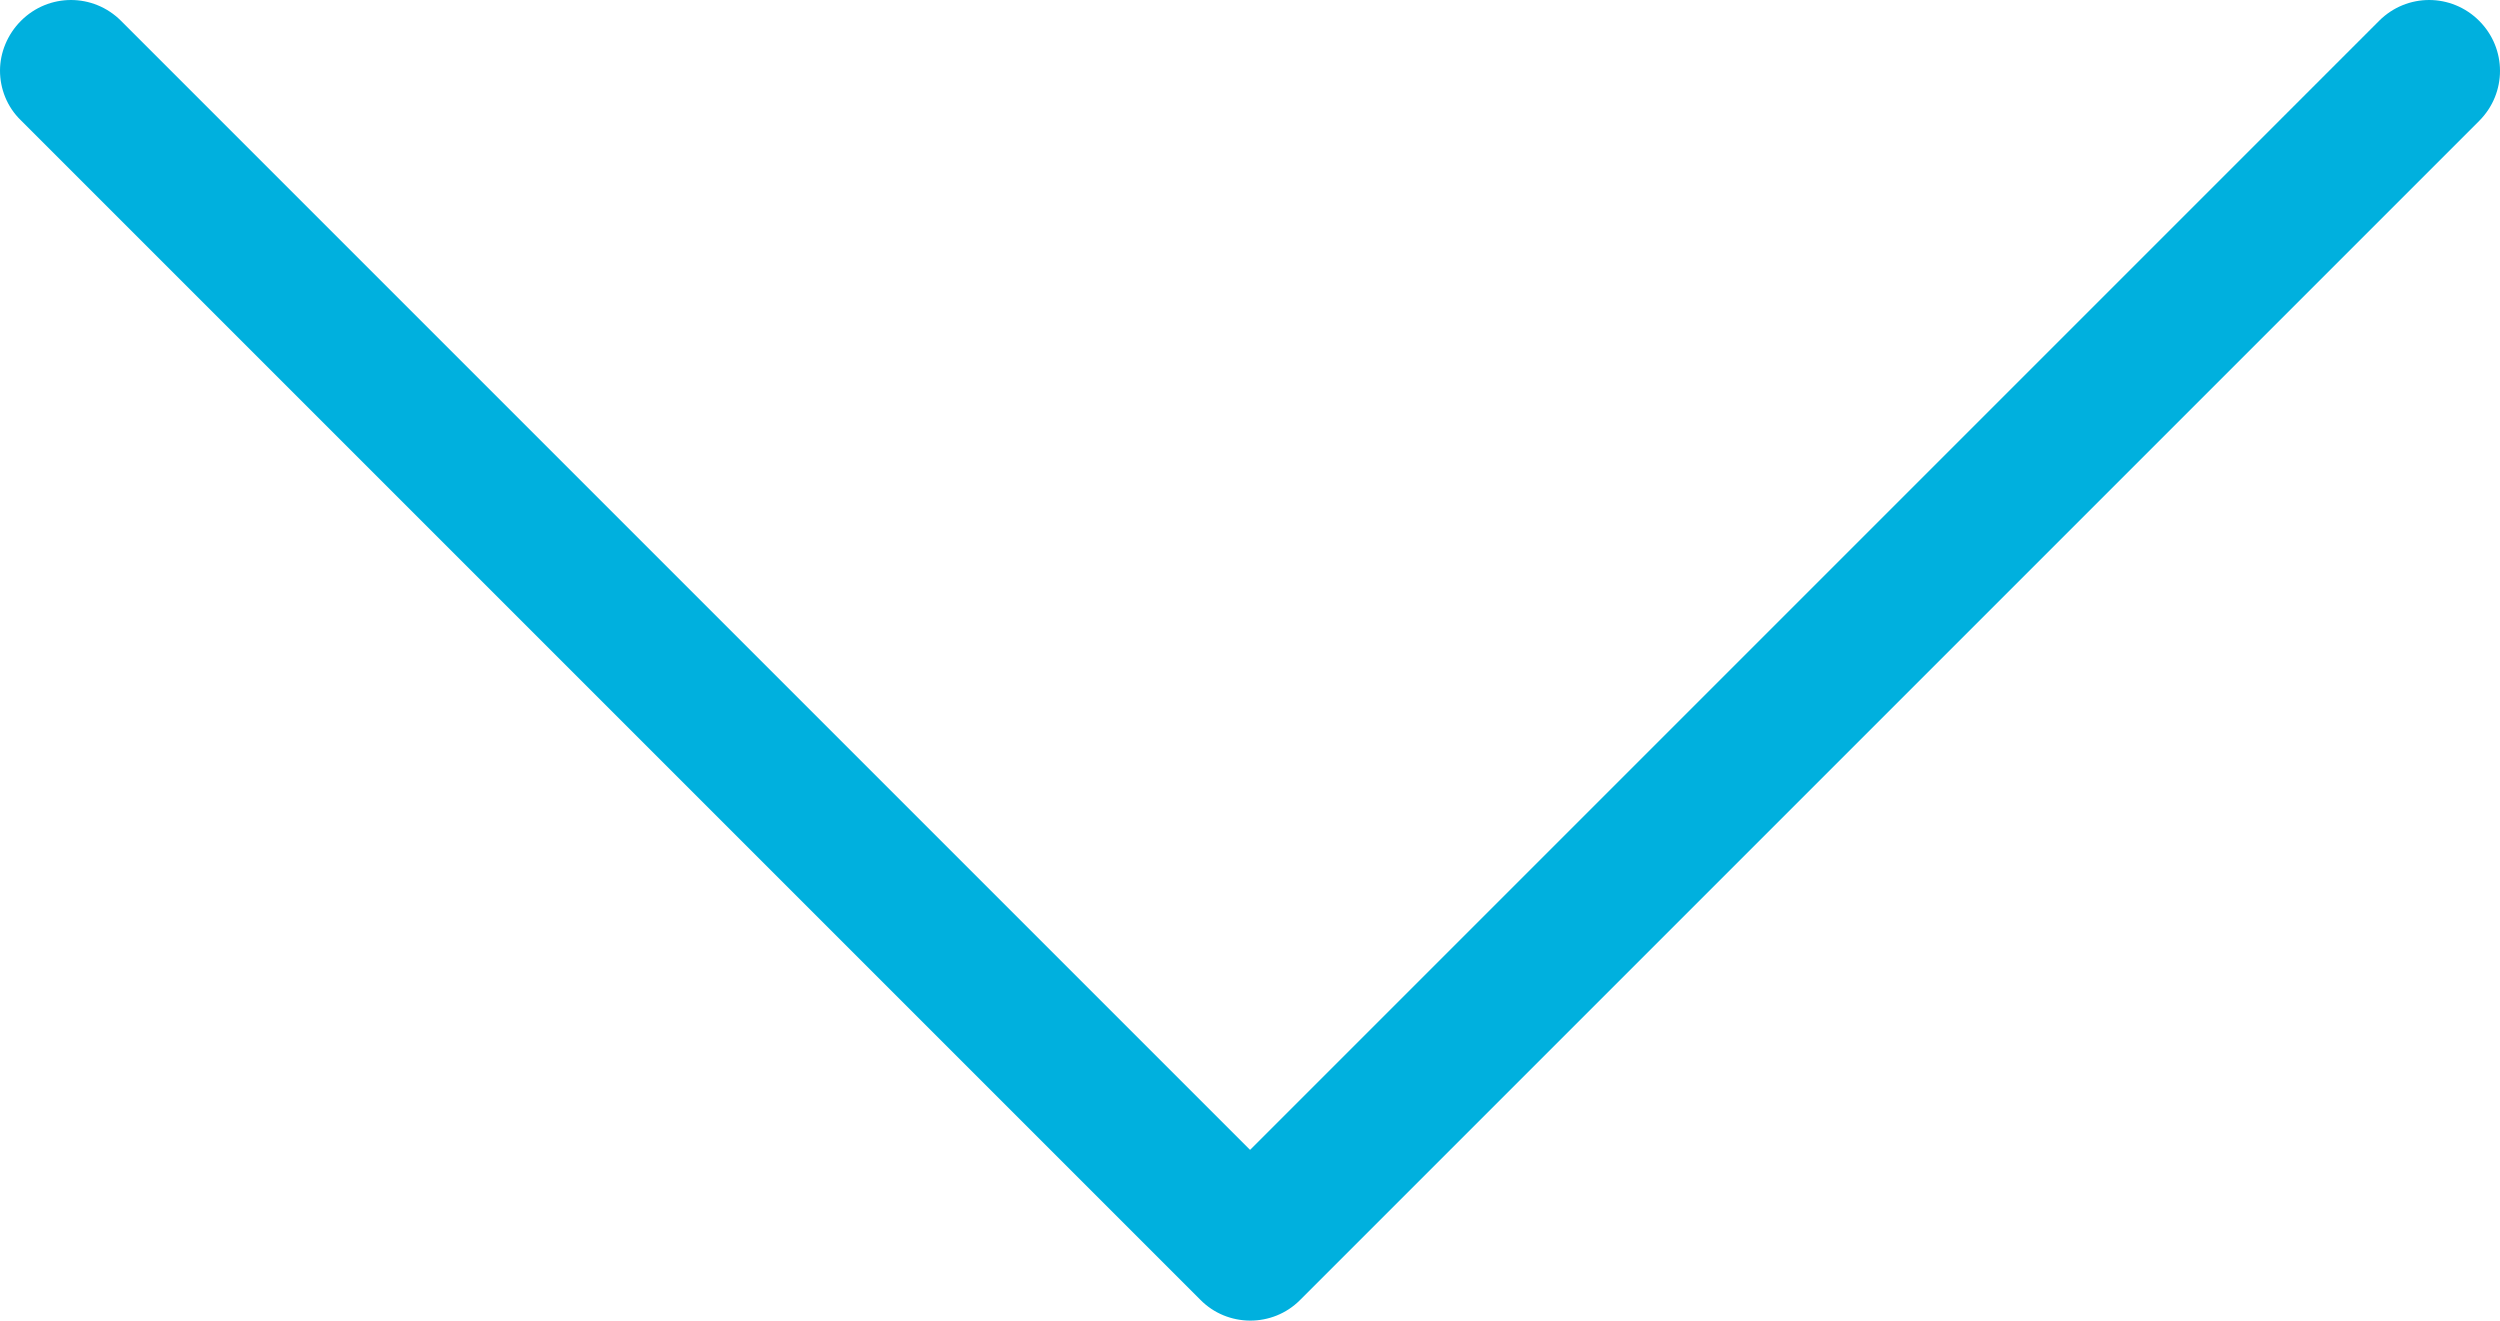 <?xml version="1.0" encoding="UTF-8" standalone="no"?>
<!-- Generator: Adobe Illustrator 19.1.0, SVG Export Plug-In . SVG Version: 6.00 Build 0)  -->

<svg
   xmlns:dc="http://purl.org/dc/elements/1.1/"
   xmlns:cc="http://creativecommons.org/ns#"
   xmlns:rdf="http://www.w3.org/1999/02/22-rdf-syntax-ns#"
   xmlns:svg="http://www.w3.org/2000/svg"
   xmlns="http://www.w3.org/2000/svg"
   xmlns:sodipodi="http://sodipodi.sourceforge.net/DTD/sodipodi-0.dtd"
   xmlns:inkscape="http://www.inkscape.org/namespaces/inkscape"
   version="1.1"
   id="Capa_1"
   x="0px"
   y="0px"
   viewBox="0 0 477.175 252.063"
   xml:space="preserve"
   sodipodi:docname="icon-down.svg"
   width="477.175"
   height="252.063"
   inkscape:version="0.92.4 (5da689c313, 2019-01-14)"><defs
   id="defs39" /><sodipodi:namedview
   pagecolor="#ffffff"
   bordercolor="#666666"
   borderopacity="1"
   objecttolerance="10"
   gridtolerance="10"
   guidetolerance="10"
   inkscape:pageopacity="0"
   inkscape:pageshadow="2"
   inkscape:window-width="1920"
   inkscape:window-height="1027"
   id="namedview37"
   showgrid="false"
   fit-margin-top="0"
   fit-margin-left="0"
   fit-margin-right="0"
   fit-margin-bottom="0"
   inkscape:zoom="0.49457747"
   inkscape:cx="127.38167"
   inkscape:cy="126.03131"
   inkscape:window-x="-8"
   inkscape:window-y="-8"
   inkscape:window-maximized="1"
   inkscape:current-layer="Capa_1" />
<g
   id="g4"
   style="fill:#00b0de;fill-opacity:1"
   transform="rotate(90,294.865,182.31)">
	<path
   d="m 360.731,229.075 -225.1,-225.1 c -5.3,-5.3 -13.8,-5.3 -19.1,0 -5.3,5.3 -5.3,13.8 0,19.1 l 215.5,215.5 -215.5,215.5 c -5.3,5.3 -5.3,13.8 0,19.1 2.6,2.6 6.1,4 9.5,4 3.4,0 6.9,-1.3 9.5,-4 l 225.1,-225.1 c 5.3,-5.2 5.3,-13.8 0.1,-19 z"
   id="path2"
   style="fill:#00b0de;fill-opacity:1"
   inkscape:connector-curvature="0" />
</g>
<g
   id="g6"
   transform="translate(2.1e-4,-112.556)">
</g>
<g
   id="g8"
   transform="translate(2.1e-4,-112.556)">
</g>
<g
   id="g10"
   transform="translate(2.1e-4,-112.556)">
</g>
<g
   id="g12"
   transform="translate(2.1e-4,-112.556)">
</g>
<g
   id="g14"
   transform="translate(2.1e-4,-112.556)">
</g>
<g
   id="g16"
   transform="translate(2.1e-4,-112.556)">
</g>
<g
   id="g18"
   transform="translate(2.1e-4,-112.556)">
</g>
<g
   id="g20"
   transform="translate(2.1e-4,-112.556)">
</g>
<g
   id="g22"
   transform="translate(2.1e-4,-112.556)">
</g>
<g
   id="g24"
   transform="translate(2.1e-4,-112.556)">
</g>
<g
   id="g26"
   transform="translate(2.1e-4,-112.556)">
</g>
<g
   id="g28"
   transform="translate(2.1e-4,-112.556)">
</g>
<g
   id="g30"
   transform="translate(2.1e-4,-112.556)">
</g>
<g
   id="g32"
   transform="translate(2.1e-4,-112.556)">
</g>
<g
   id="g34"
   transform="translate(2.1e-4,-112.556)">
</g>
</svg>